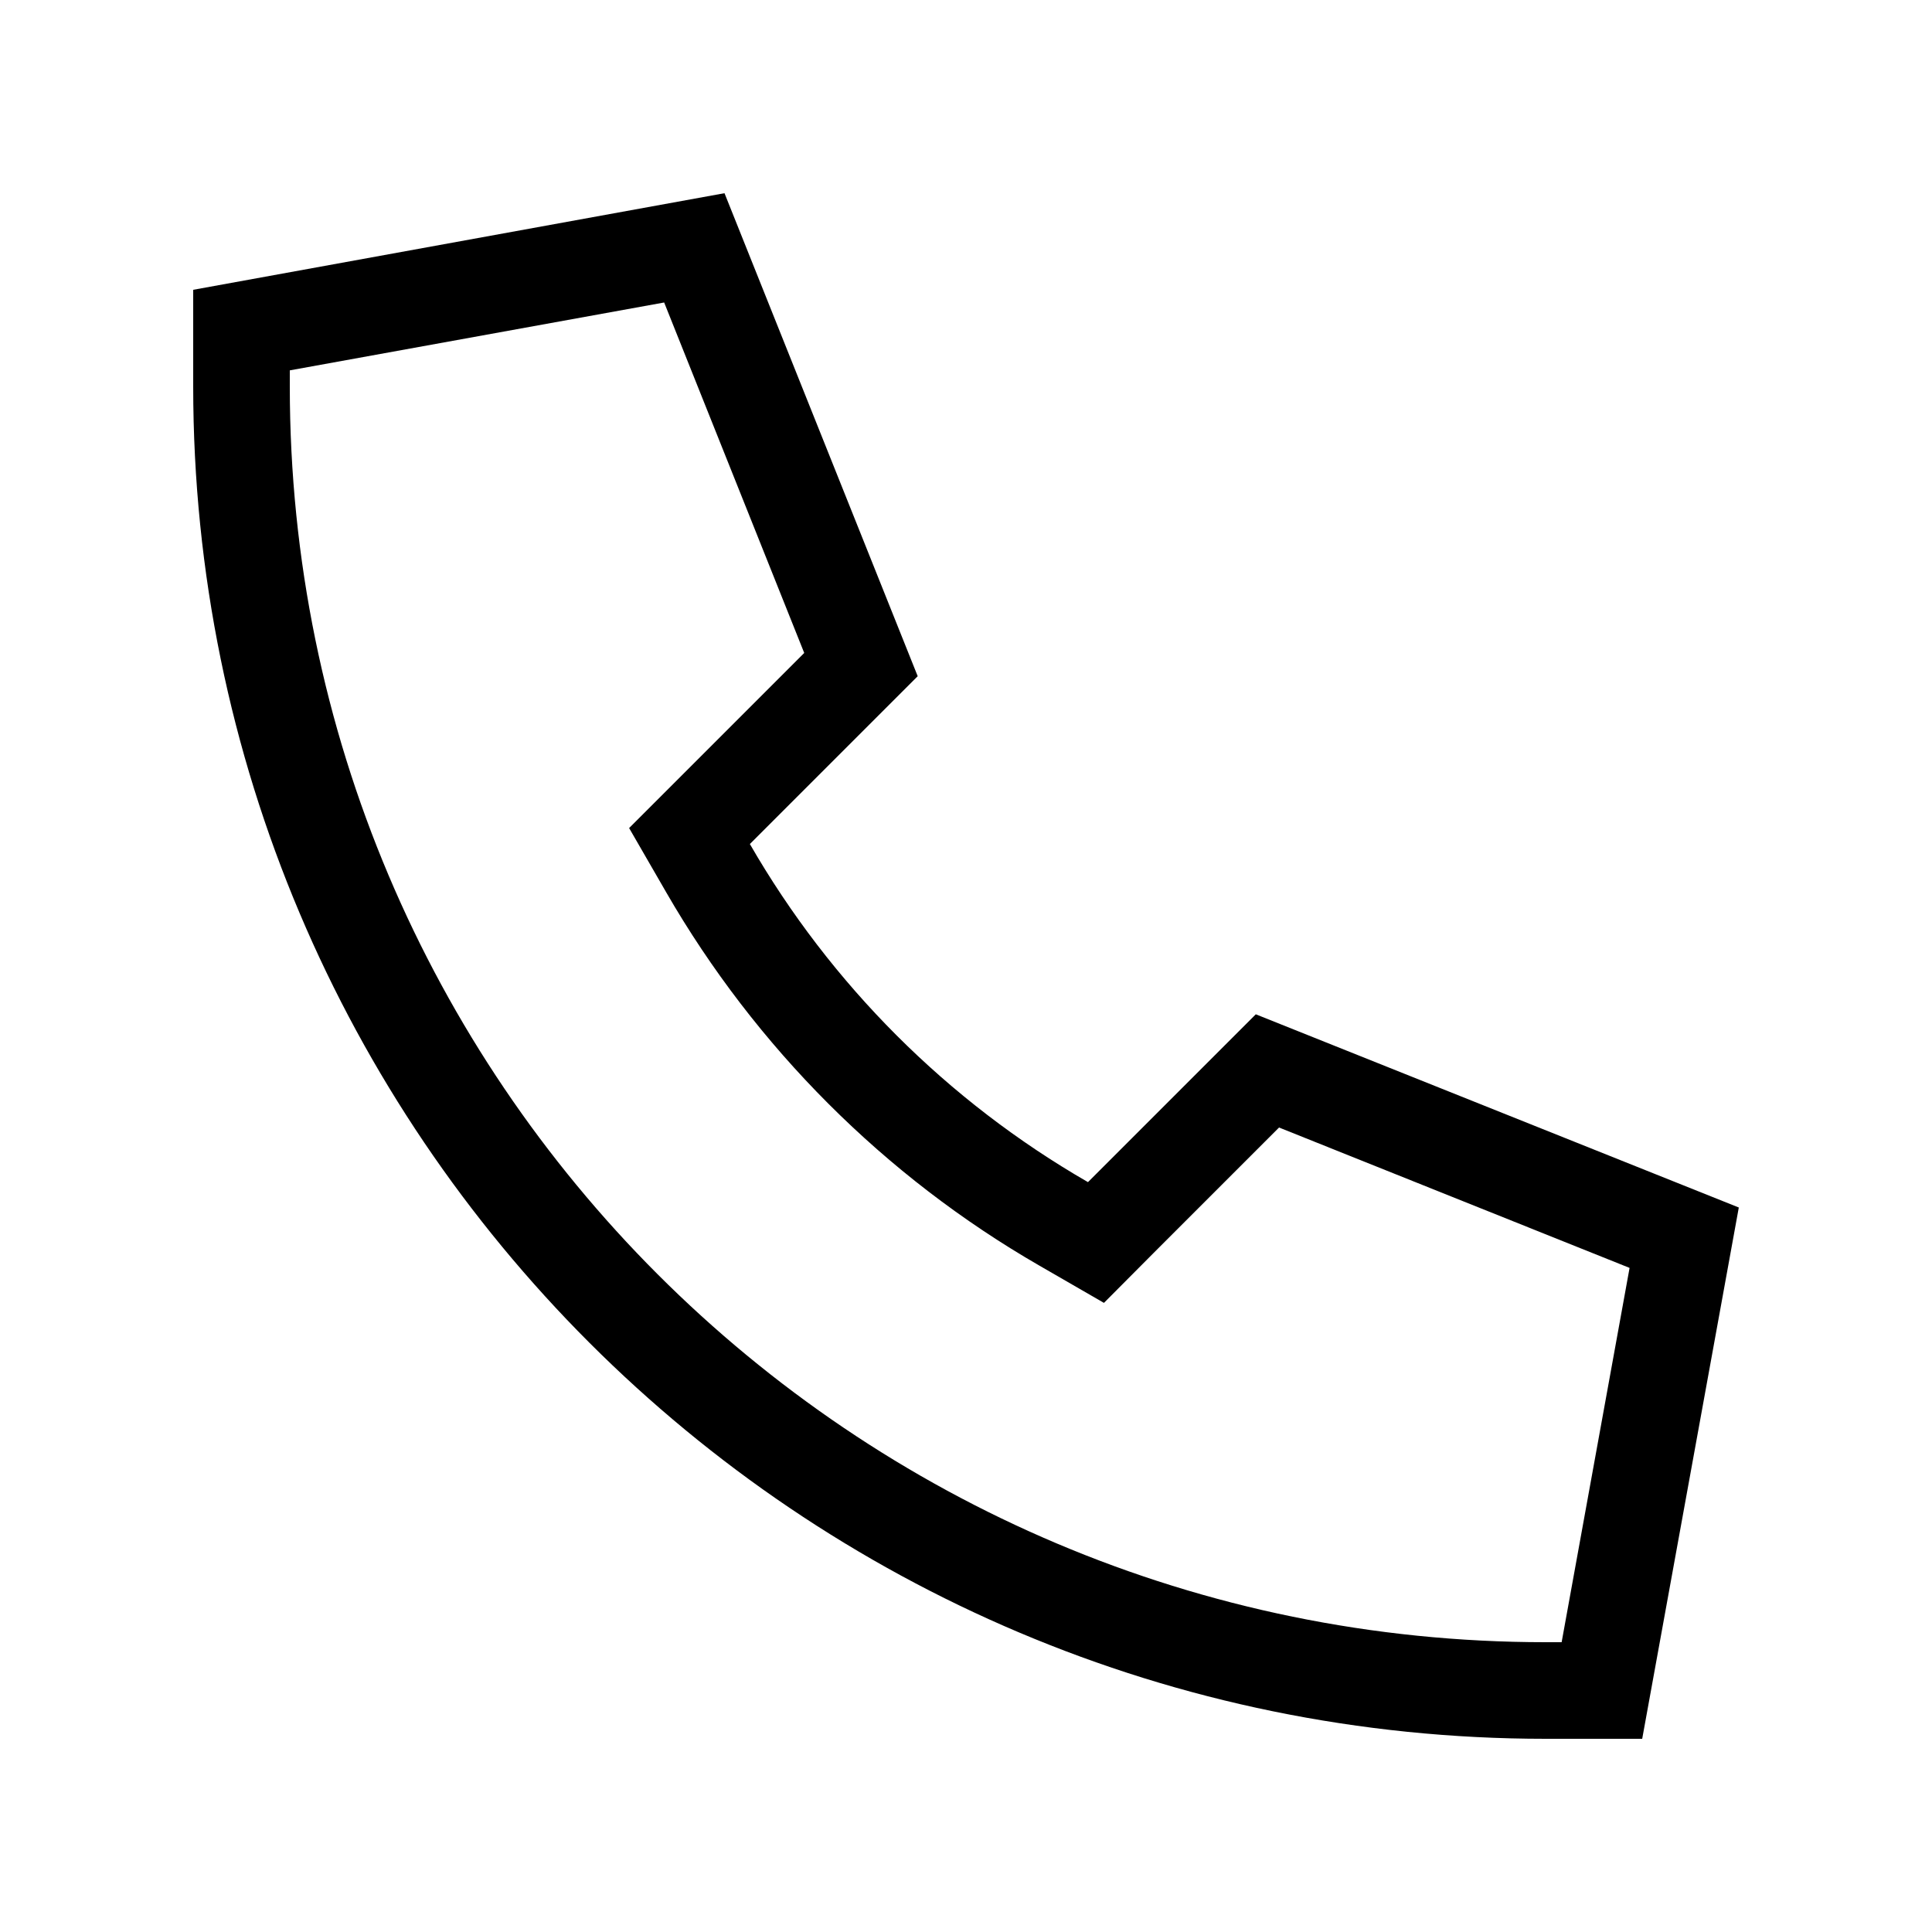 <svg xmlns="http://www.w3.org/2000/svg" fill="none" viewBox="0 0 30 30" height="30" width="30">
<path fill="black" d="M17.142 20.231L16.144 19.655C13.735 18.267 11.733 16.261 10.345 13.856L9.769 12.858L10.58 12.047L12.488 10.139L10.313 4.697L4.5 5.751V6C4.5 16.767 13.233 25.5 24 25.5H24.249L25.304 19.688L19.861 17.508L17.953 19.416L17.142 20.231ZM19.5 15.75L27 18.75L25.5 27H24C12.403 27 3 17.597 3 6V4.5L11.25 3L14.25 10.5L11.644 13.106C12.9 15.286 14.714 17.1 16.894 18.356L19.5 15.75Z"></path>
</svg>

